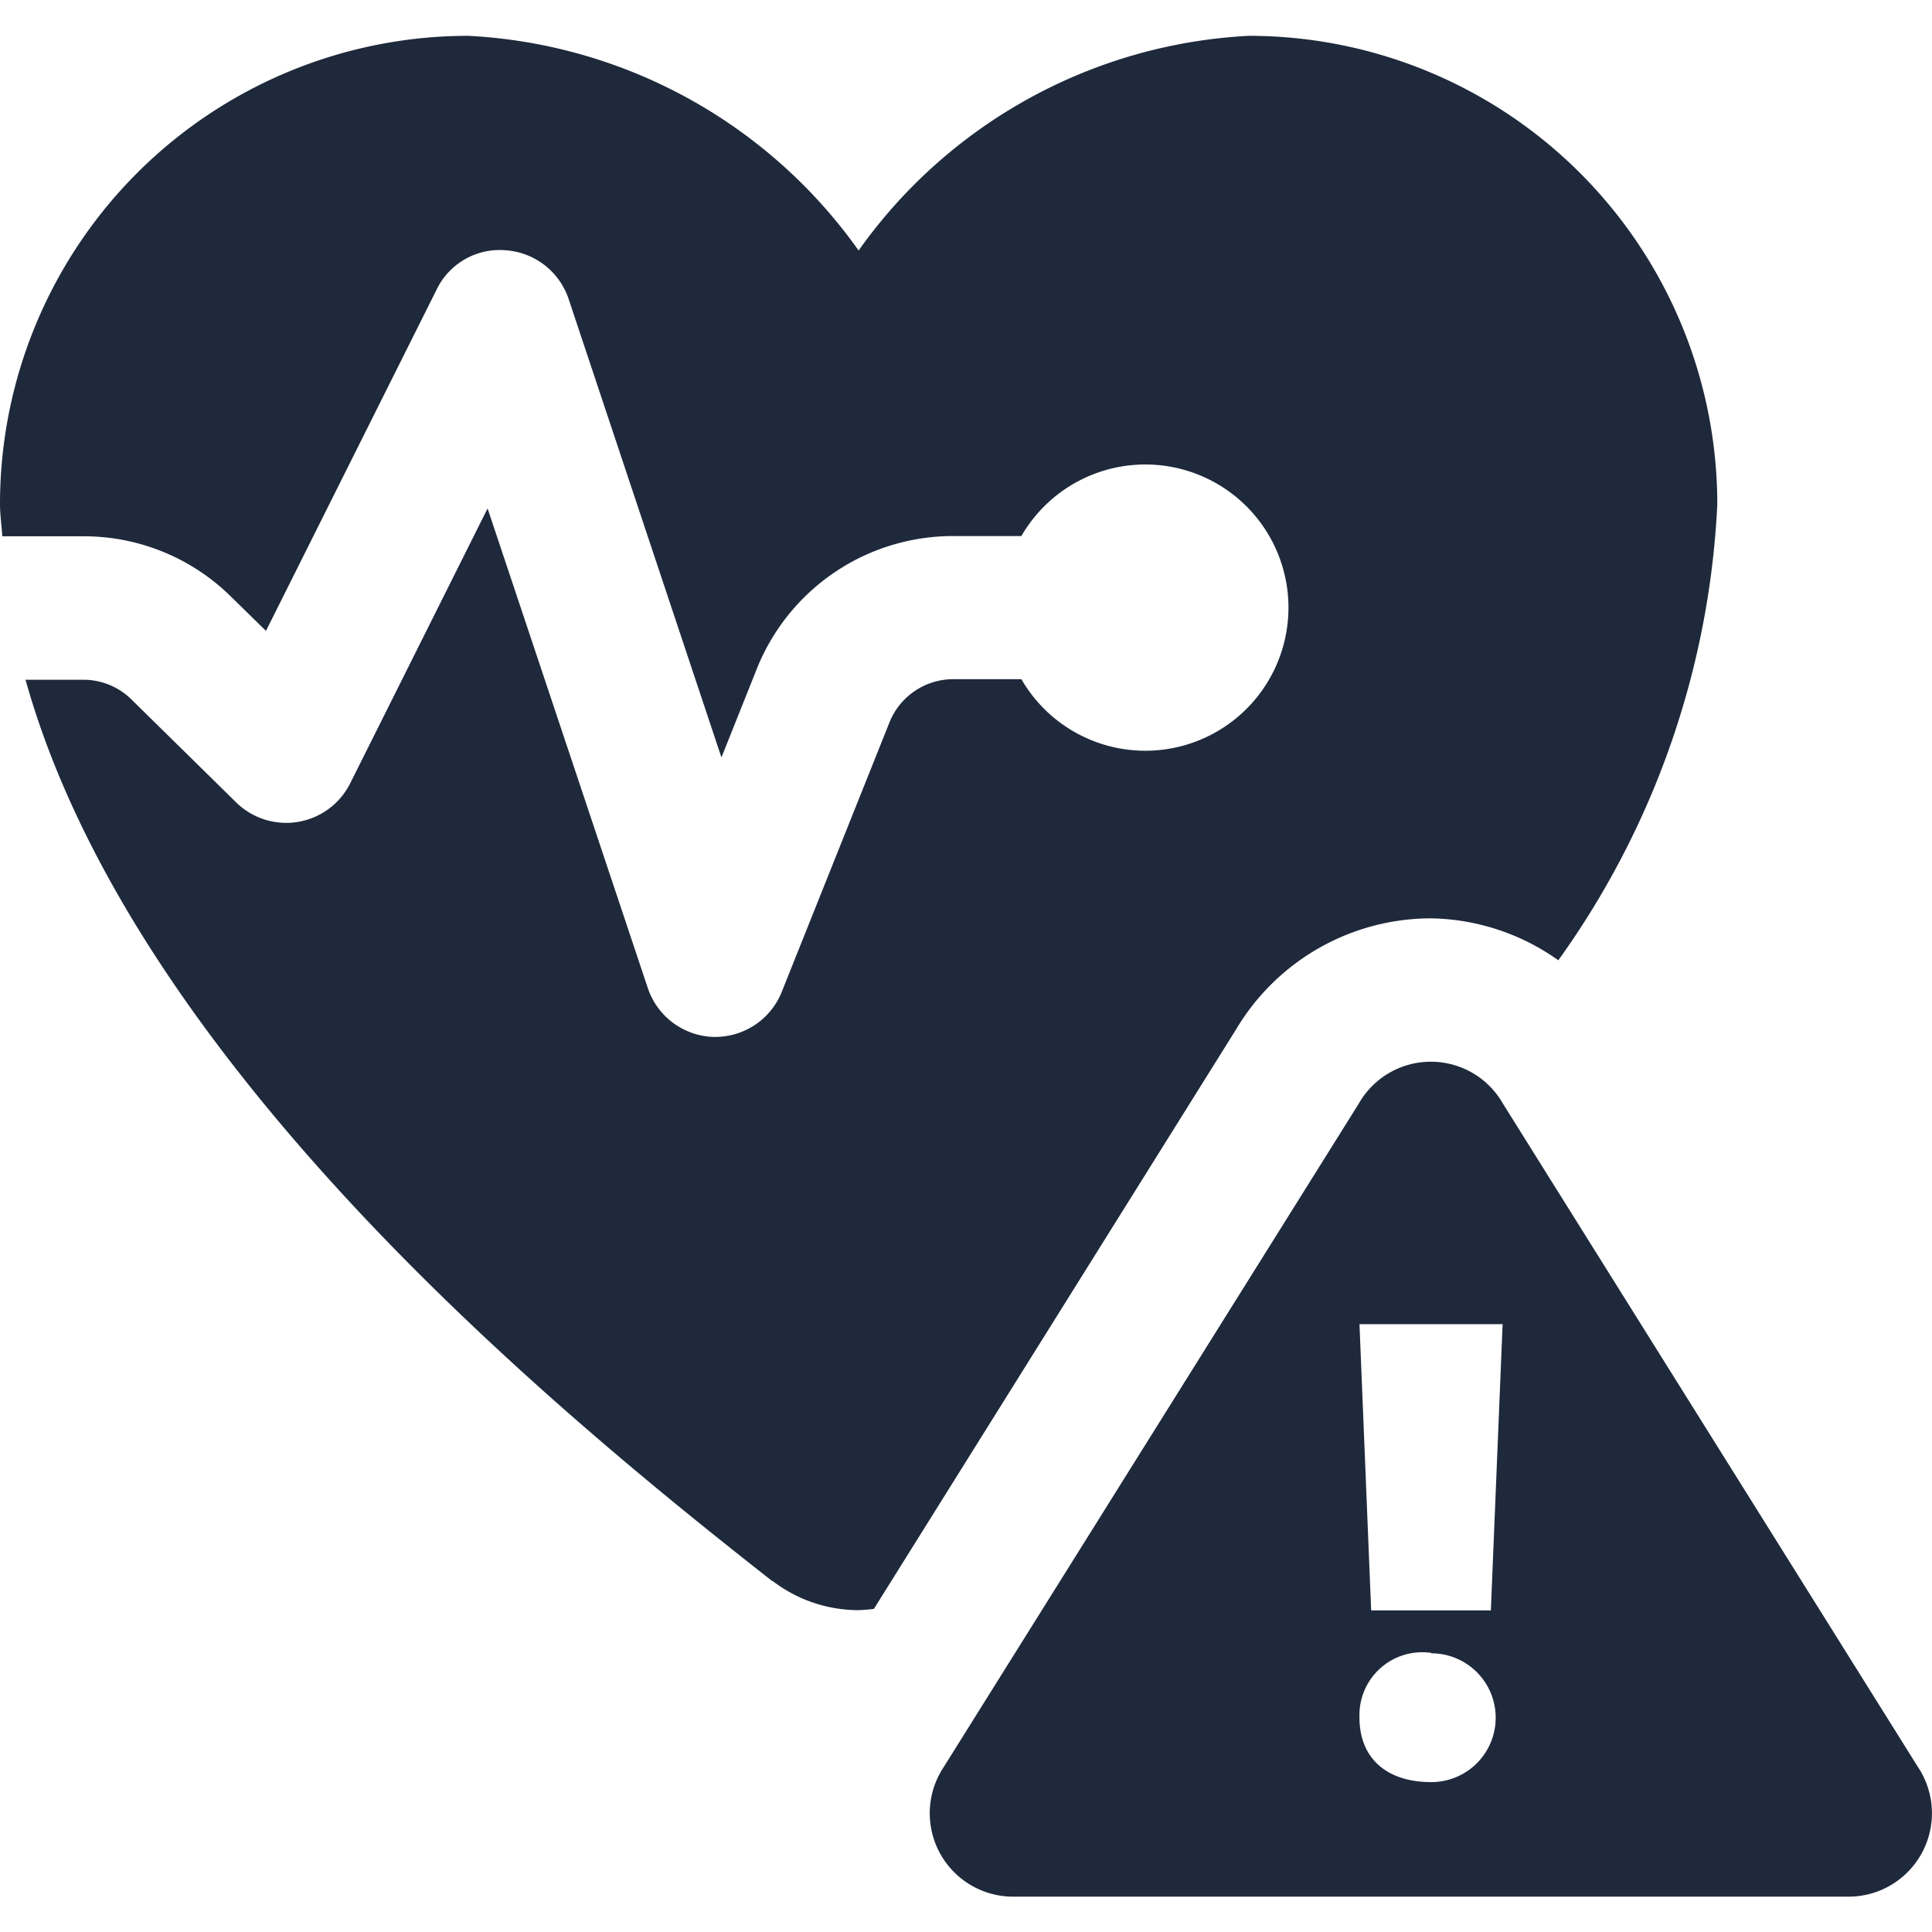 <svg xmlns="http://www.w3.org/2000/svg" width="24" height="24"><defs><clipPath id="a"><path fill="#1e293b" d="M18 18h24v24H18z" data-name="Rechteck 14270"/></clipPath></defs><g clip-path="url(#a)" data-name="Gruppe maskieren 82" transform="translate(-18 -18)"><path fill="#1e293b" d="M23.817 18.445A5.817 5.817 0 0 0 18 24.262c0 .135.021.269.028.4h1.005a2.6 2.6 0 0 1 1.842.755l.429.42 2.12-4.24a.87.87 0 0 1 .858-.488.89.89 0 0 1 .78.6l1.9 5.7.436-1.092a2.625 2.625 0 0 1 2.45-1.658h.84a1.778 1.778 0 1 1 0 1.778h-.84a.855.855 0 0 0-.8.54l-1.337 3.345a.89.89 0 0 1-.826.559h-.022a.89.89 0 0 1-.816-.608l-1.99-5.957-1.707 3.415a.888.888 0 0 1-1.417.236l-1.3-1.278a.85.85 0 0 0-.6-.245h-.716c1.344 4.806 6.67 9.152 9.28 11.2v-.005a1.76 1.76 0 0 0 1.066.363 2 2 0 0 0 .193-.016l4.5-7.2a2.82 2.82 0 0 1 2.417-1.378 2.8 2.8 0 0 1 1.585.521 10.57 10.57 0 0 0 1.975-5.665 5.82 5.82 0 0 0-5.818-5.819 6.34 6.34 0 0 0-4.849 2.667 6.34 6.34 0 0 0-4.849-2.667m11.96 12.744a1.03 1.03 0 0 0-.9.524l-5.155 8.24a1.036 1.036 0 0 0 .866 1.608h10.373a1.036 1.036 0 0 0 .866-1.608l-5.155-8.24a1.03 1.03 0 0 0-.895-.524m-.889 3.26h1.778l-.146 3.556h-1.487Zm.892 4.089a.8.8 0 1 1 0 1.6c-.558 0-.892-.3-.892-.8a.78.78 0 0 1 .893-.805Z"/></g></svg>